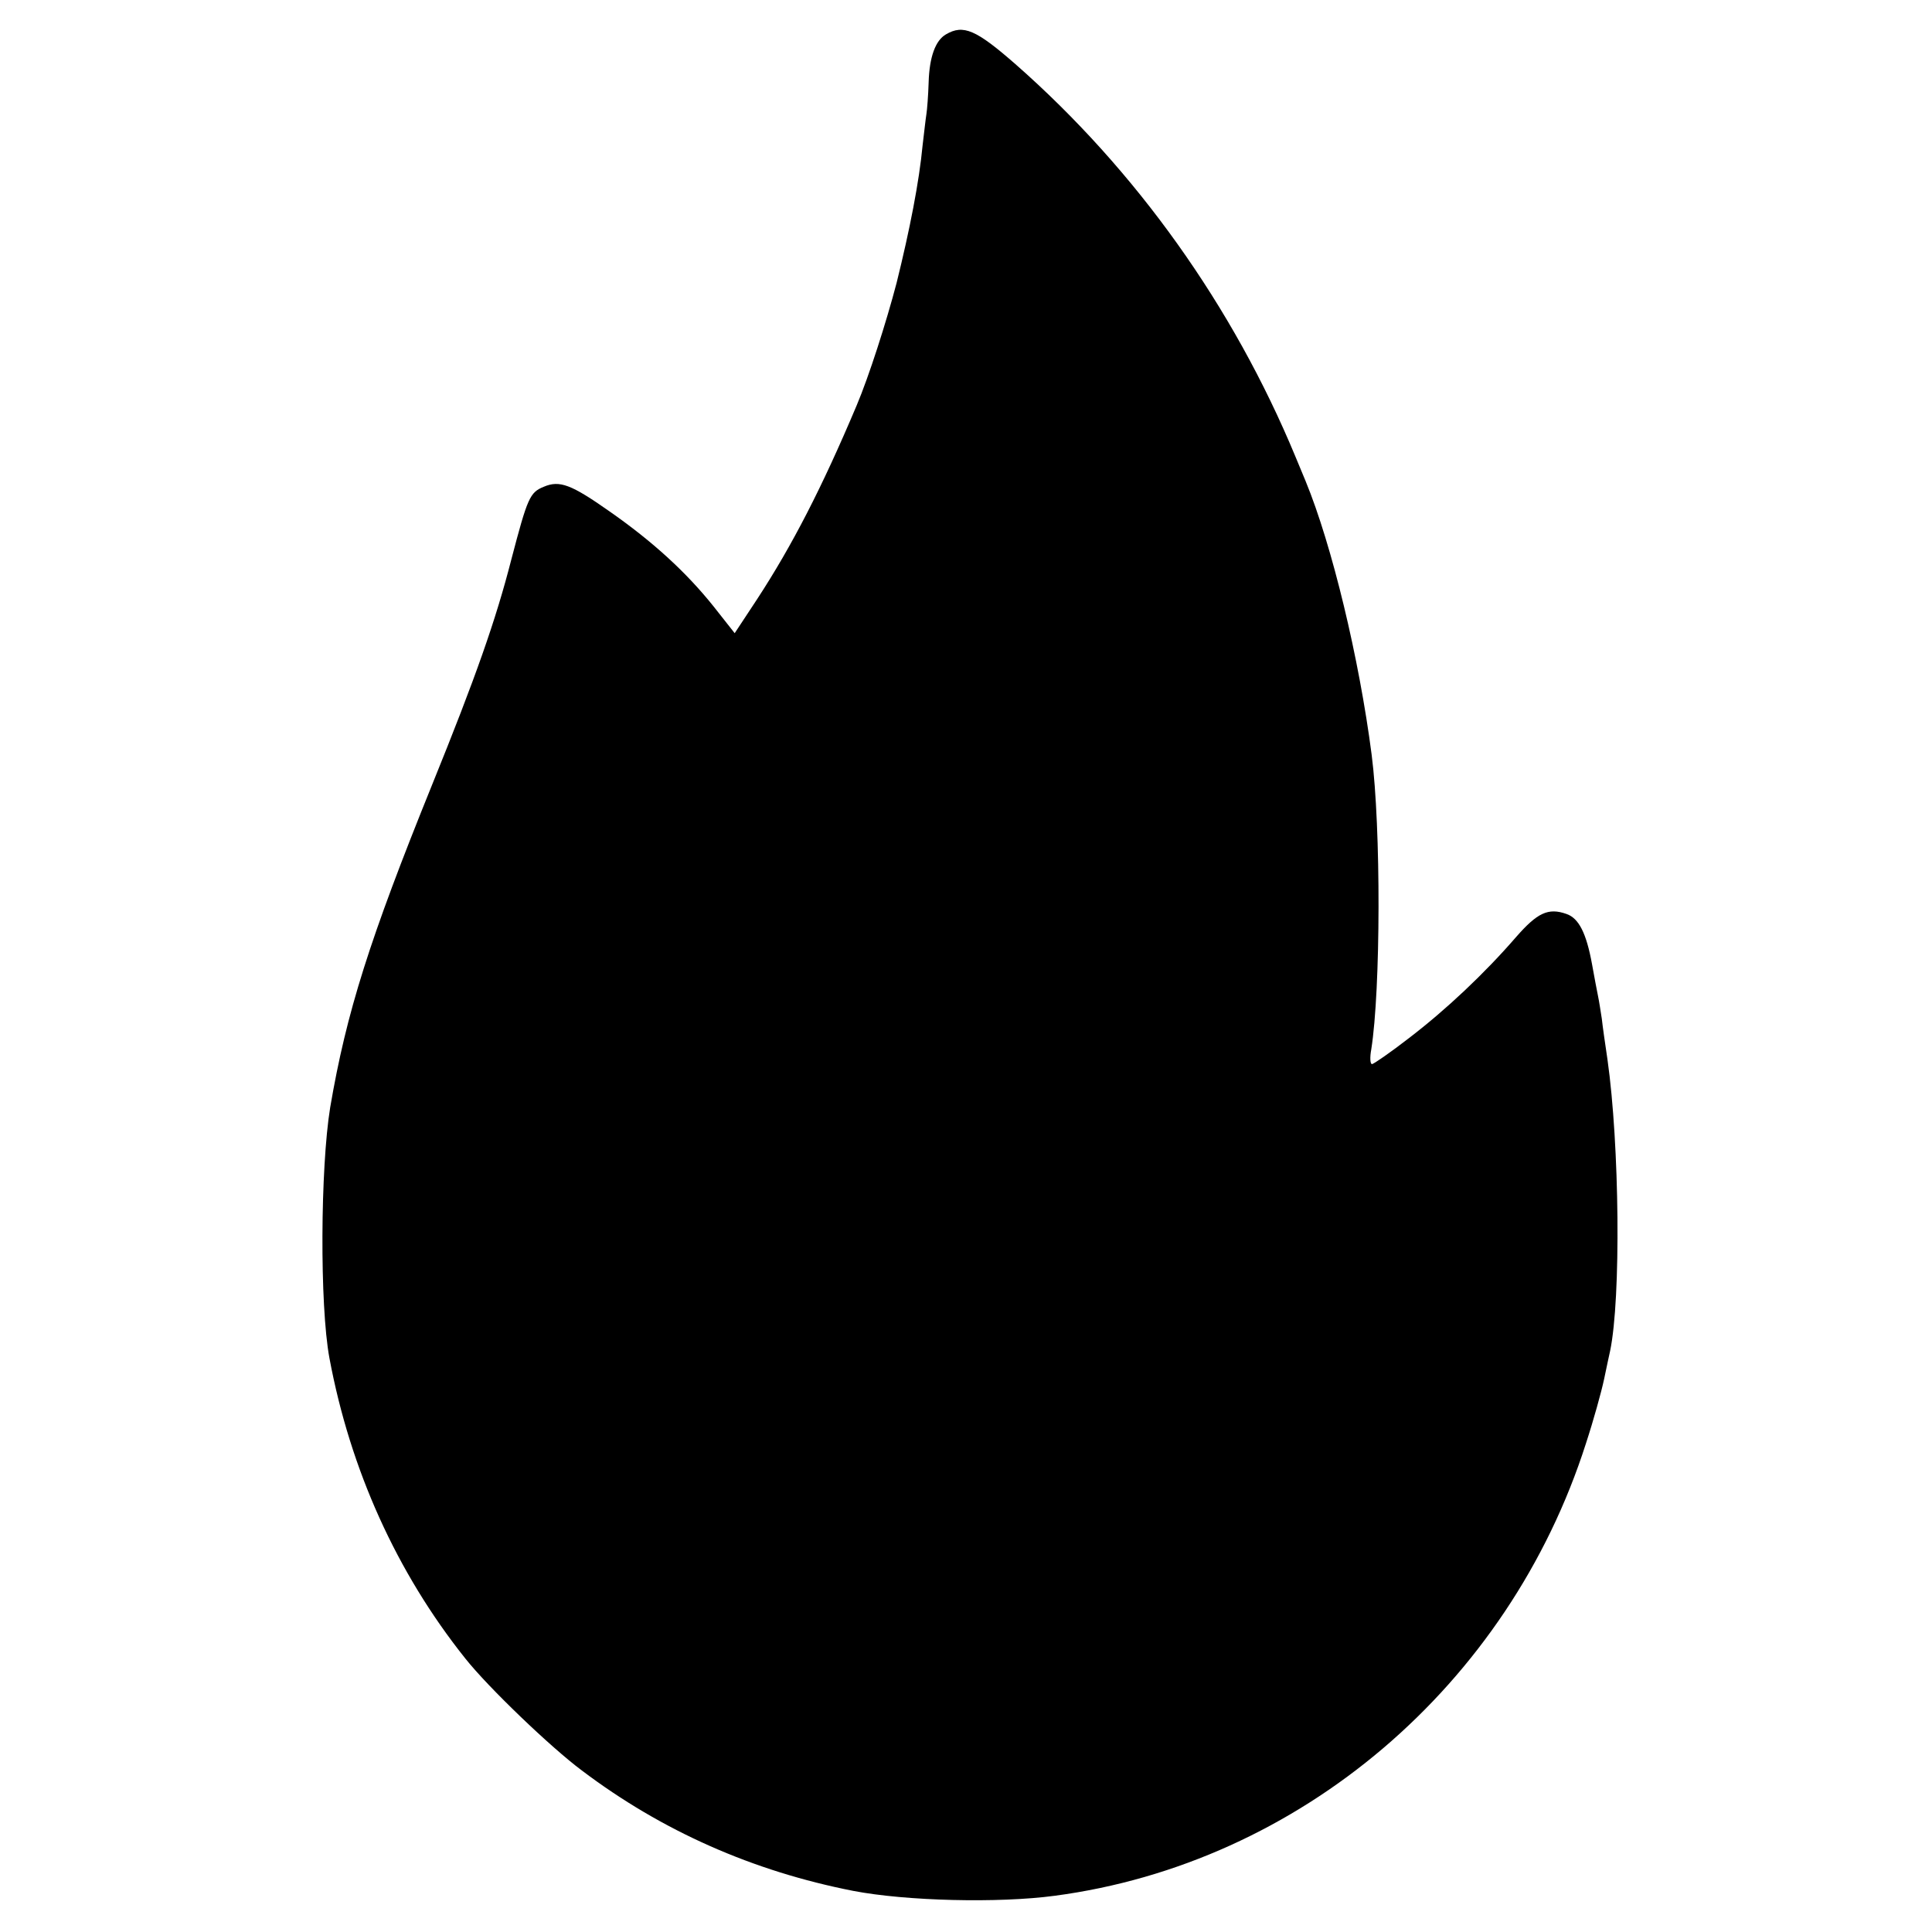 <?xml version="1.0" standalone="no"?>
<!DOCTYPE svg PUBLIC "-//W3C//DTD SVG 20010904//EN"
 "http://www.w3.org/TR/2001/REC-SVG-20010904/DTD/svg10.dtd">
<svg version="1.0" xmlns="http://www.w3.org/2000/svg"
 width="512pt" height="512pt" viewBox="0 0 512 512"
 preserveAspectRatio="xMidYMid meet">
<g transform="translate(0,512) scale(0.1,-0.1)"
fill="#000000" stroke="none">
<path d="M2507 5029 c-28 -16 -44 -60 -46 -127 -1 -34 -4 -73 -6 -85 -2 -12
-6 -49 -10 -82 -9 -96 -34 -224 -69 -365 -27 -103 -73 -247 -106 -325 -92
-218 -171 -371 -263 -512 l-60 -91 -56 71 c-72 90 -160 171 -276 252 -101 71
-132 83 -174 65 -37 -15 -43 -29 -86 -193 -41 -160 -94 -311 -210 -597 -166
-410 -227 -603 -270 -855 -26 -160 -28 -524 -2 -664 55 -295 178 -568 360
-796 61 -77 227 -236 309 -297 213 -161 454 -267 719 -319 140 -27 385 -33
534 -13 649 86 1203 557 1408 1199 20 61 41 137 48 170 7 33 14 67 16 75 29
140 25 546 -7 772 -6 40 -13 89 -15 108 -3 19 -7 46 -10 60 -3 14 -10 52 -16
85 -15 82 -35 122 -68 133 -48 17 -77 3 -133 -61 -84 -97 -186 -193 -284 -268
-49 -38 -94 -69 -98 -69 -5 0 -6 18 -2 39 25 158 26 587 1 781 -33 255 -105
555 -175 725 -7 17 -19 46 -27 65 -165 398 -422 759 -742 1040 -104 91 -138
106 -184 79z"/>
</g>
</svg>
